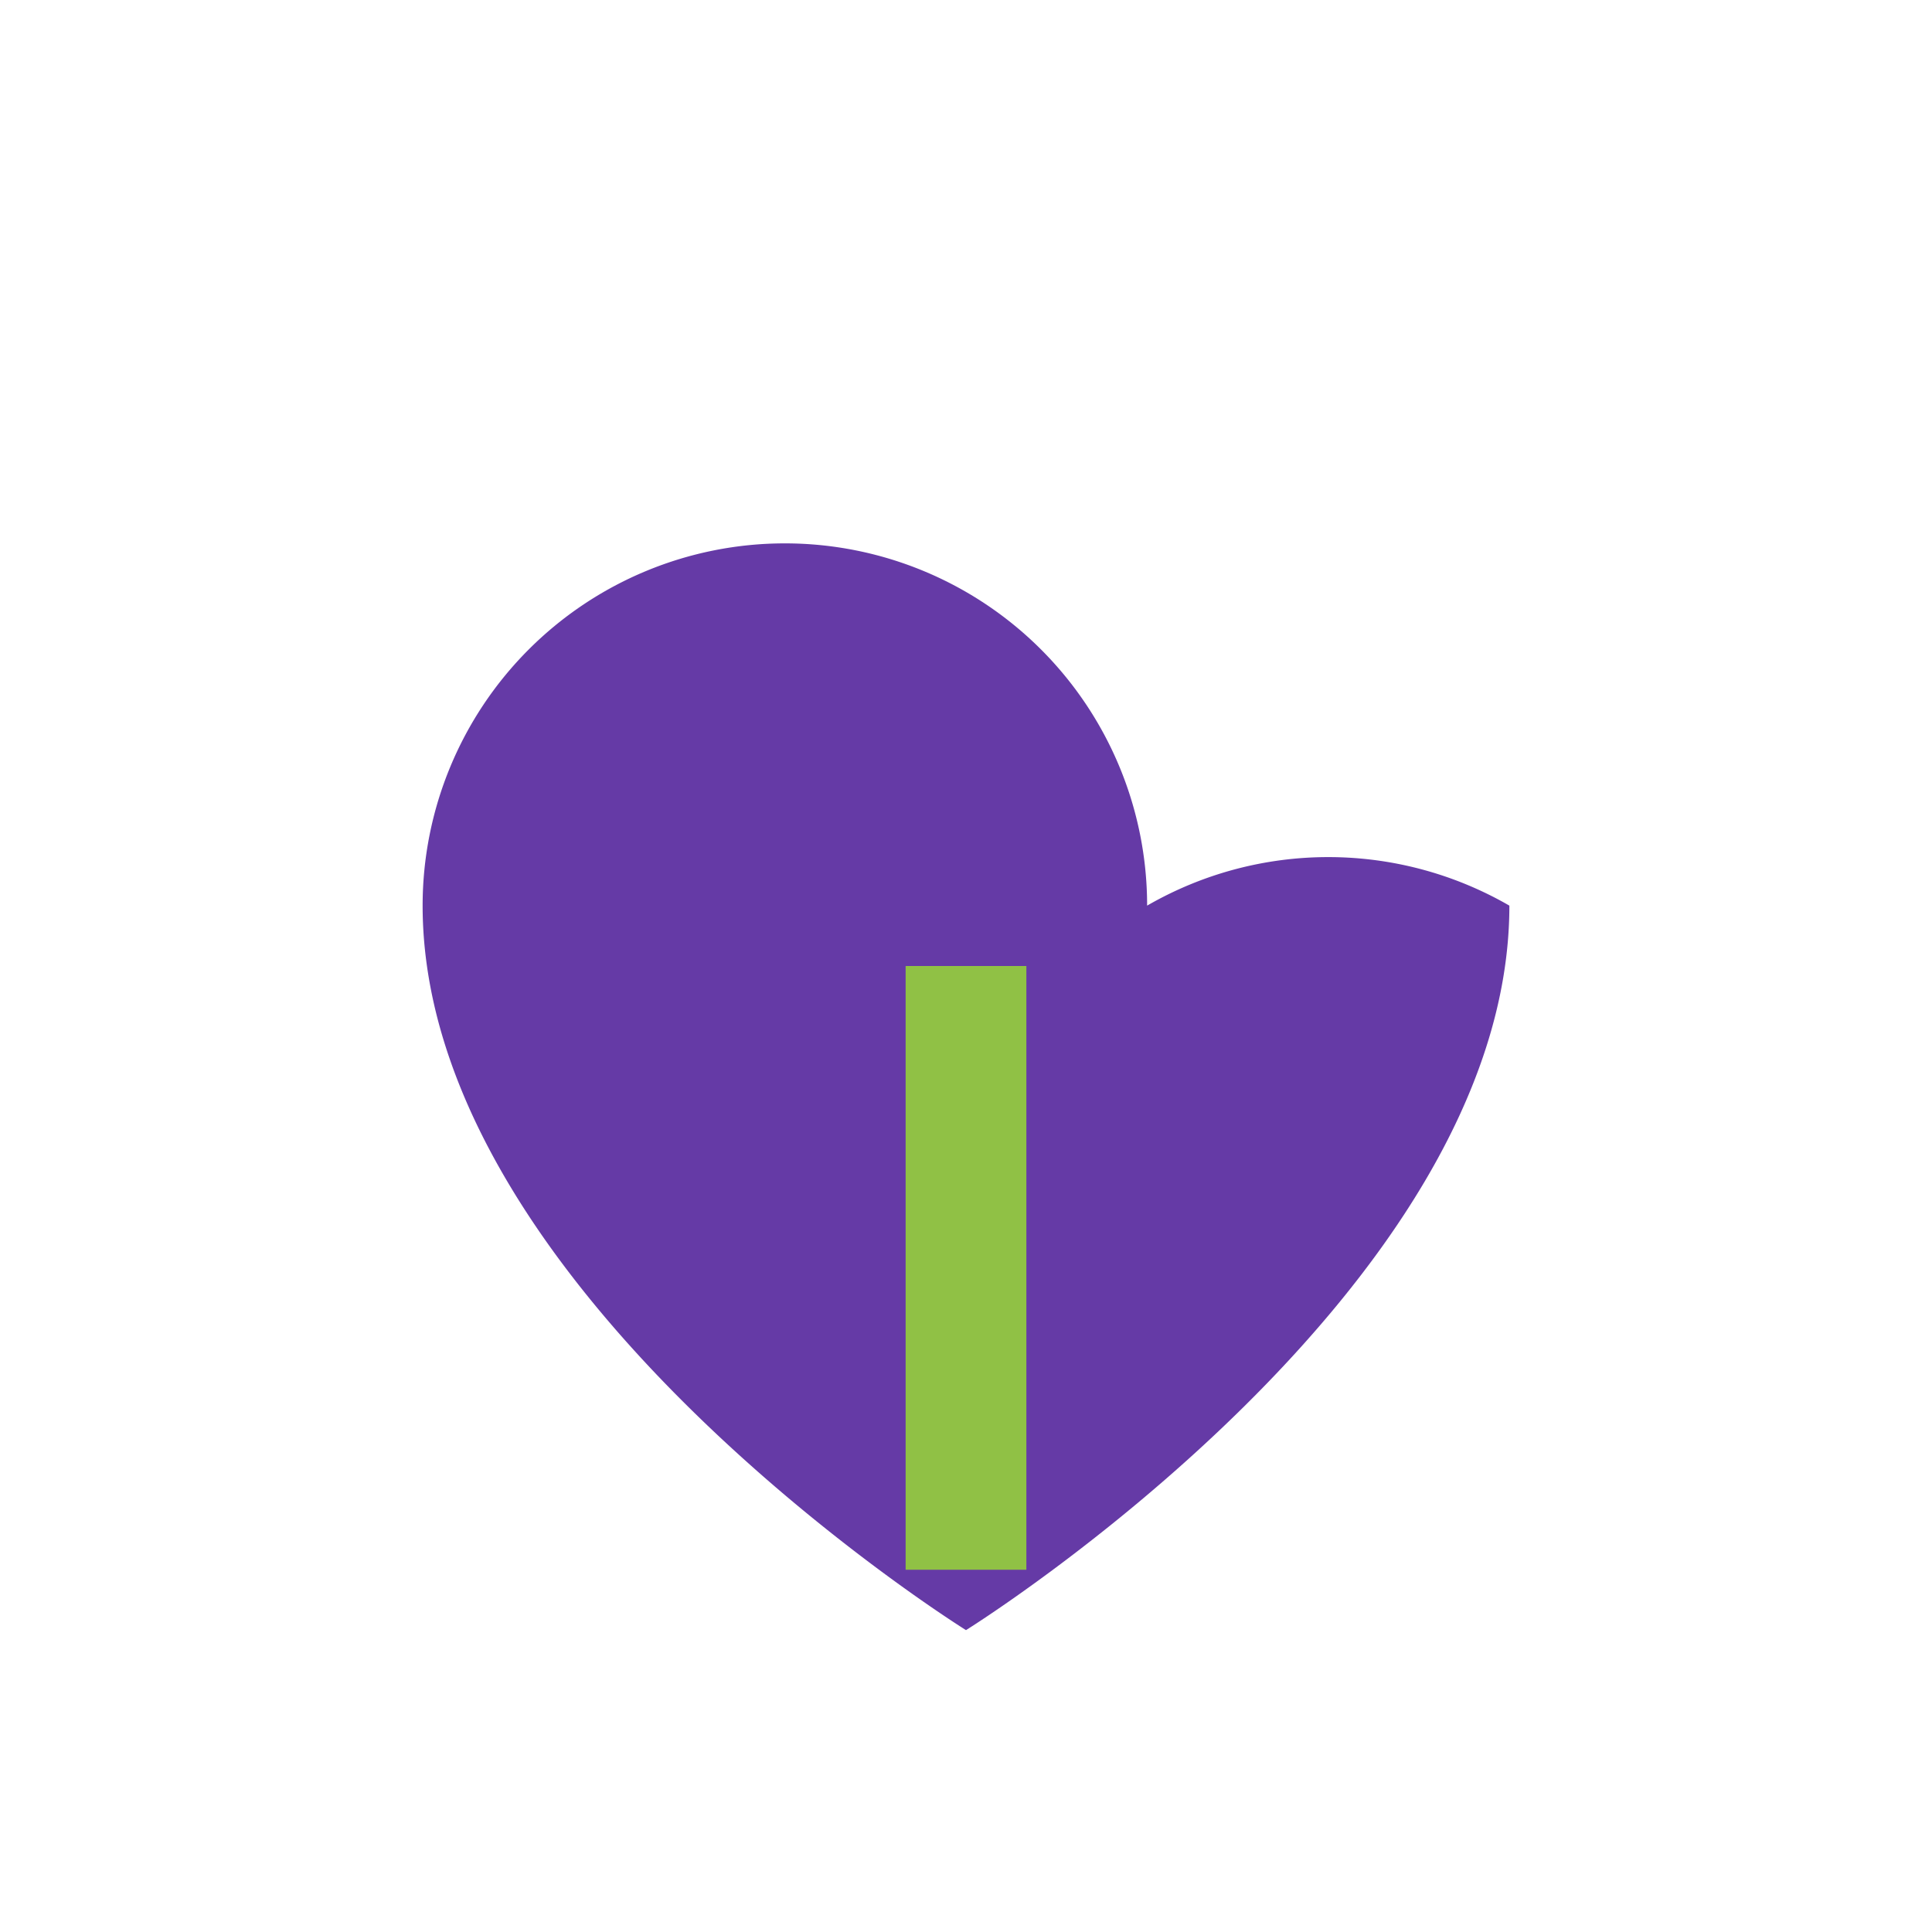 <?xml version="1.0" encoding="UTF-8"?>
<svg xmlns="http://www.w3.org/2000/svg" width="32" height="32" viewBox="0 0 32 32"><path d="M16 27s-9-5.6-9-12a6 6 0 0112 0A6 6 0 0125 15c0 6.4-9 12-9 12z" fill="#653AA6"/><path d="M16 16v10" stroke="#90C145" stroke-width="2"/></svg>